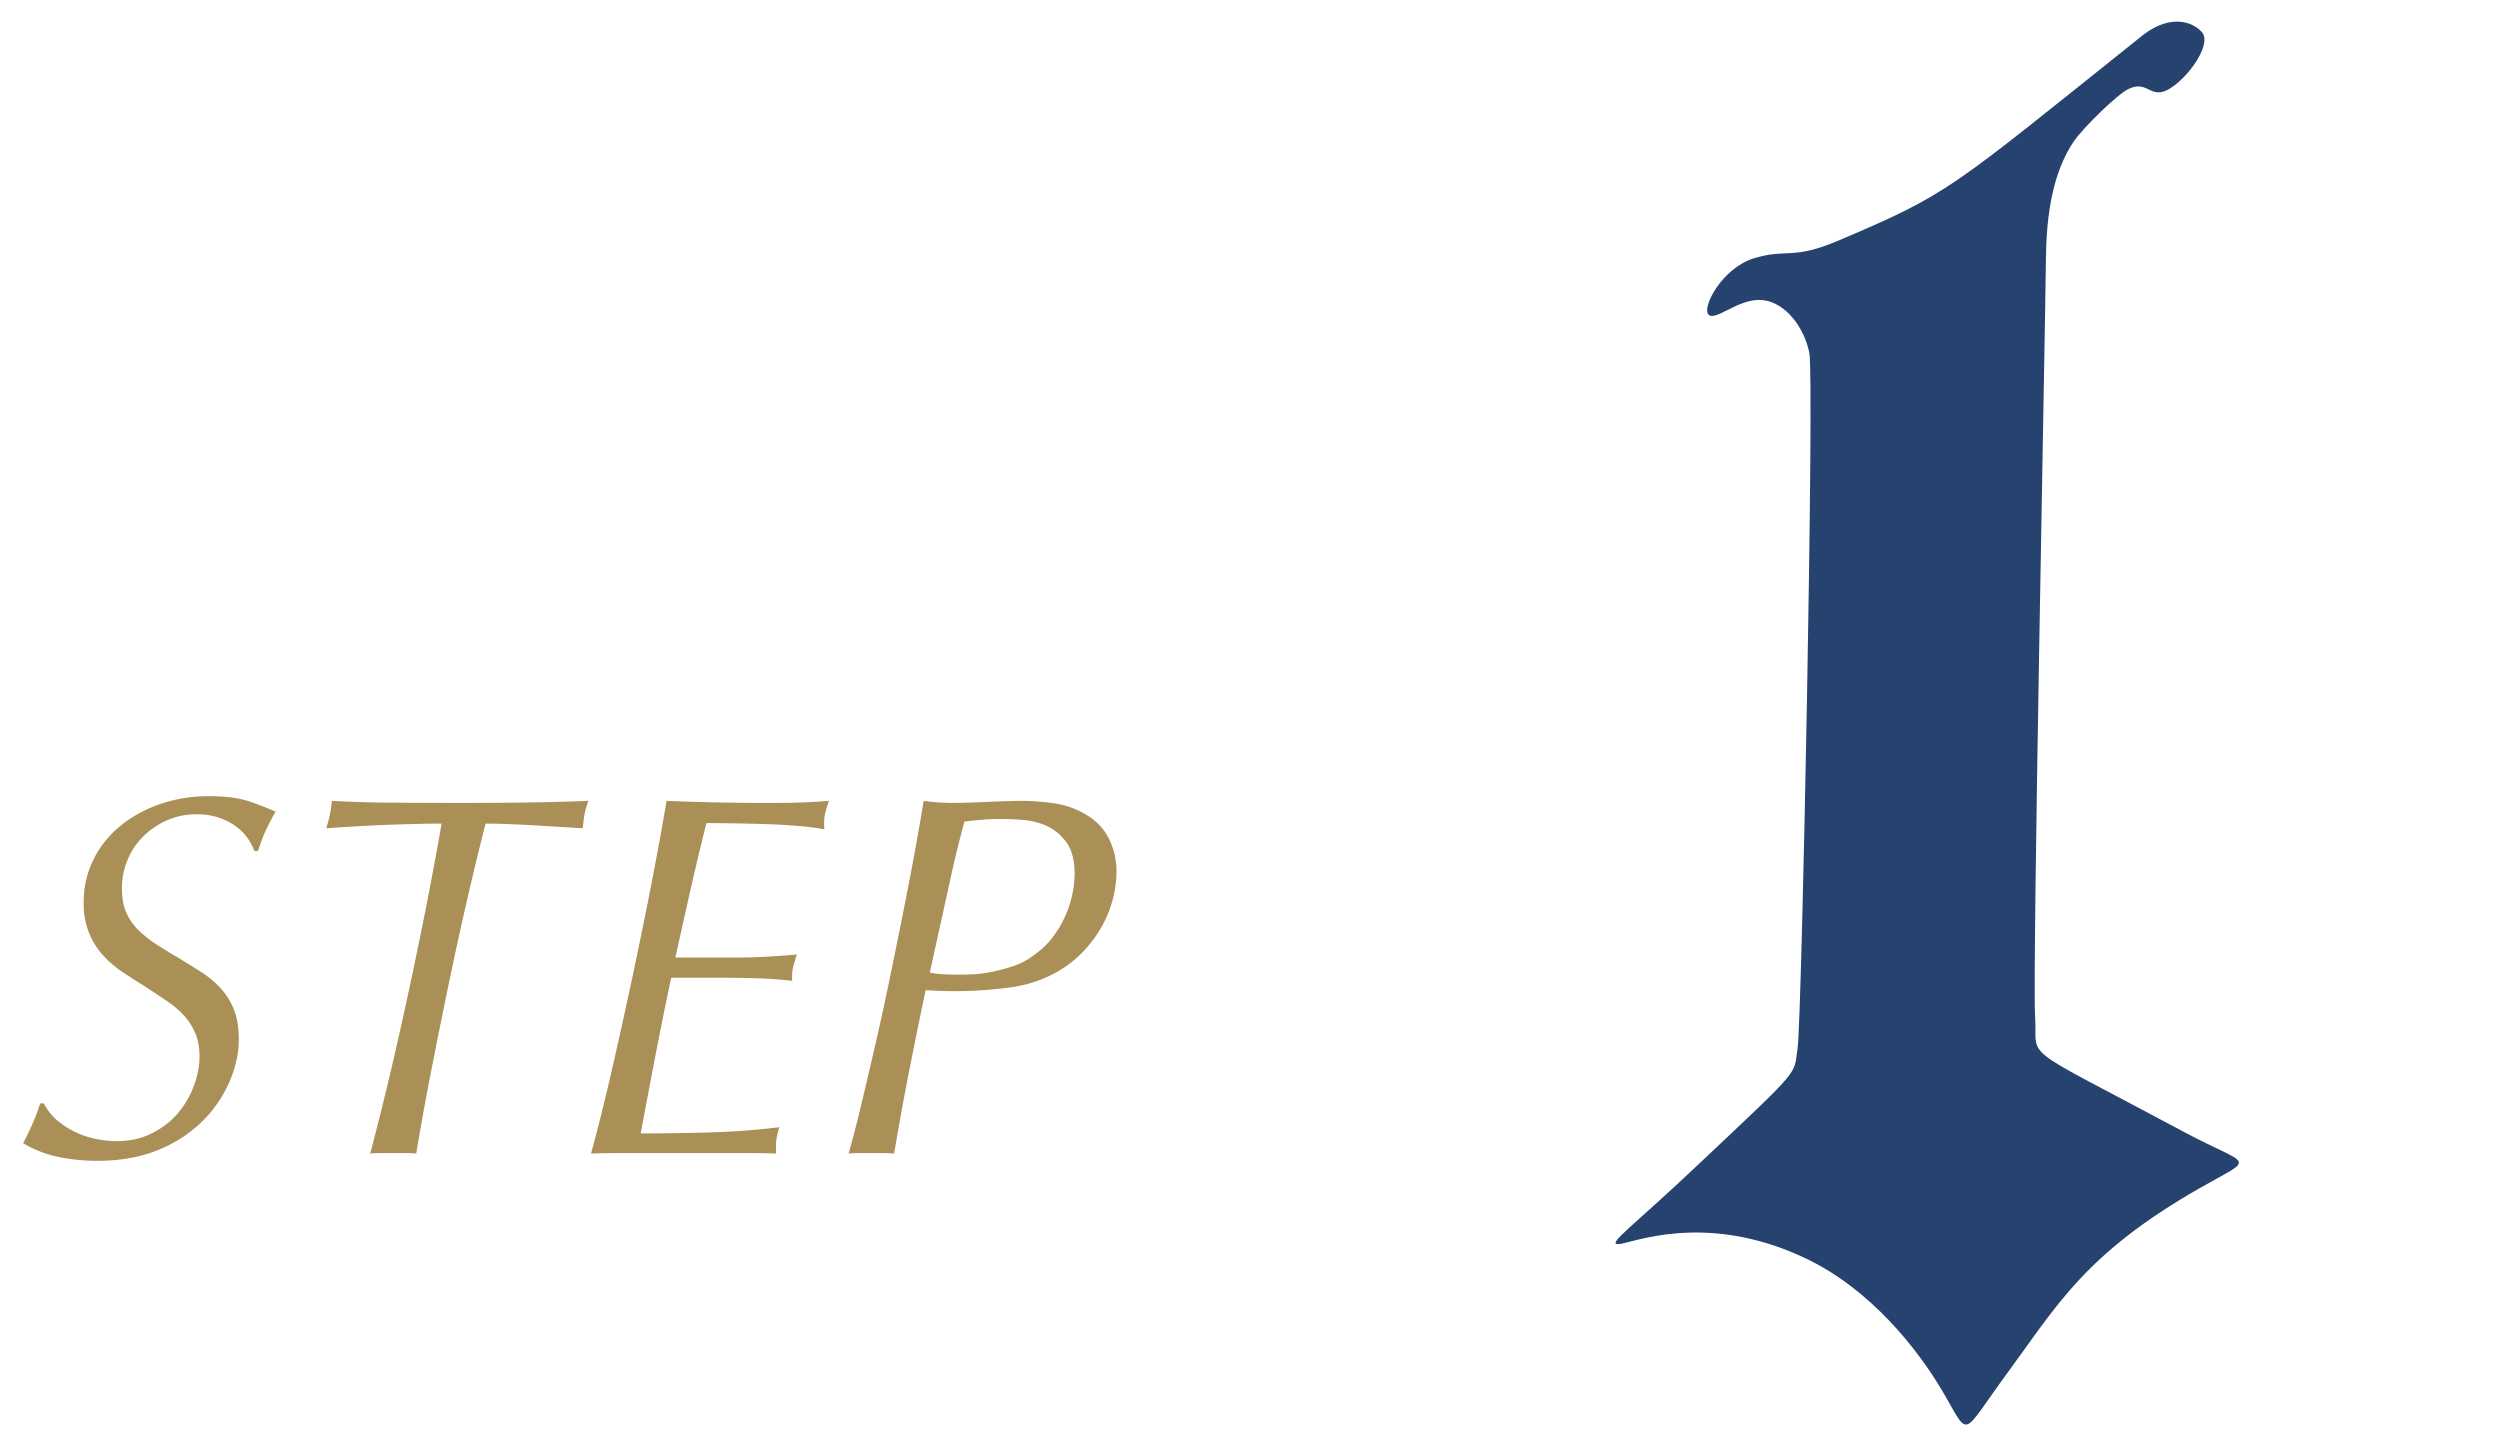 <svg xmlns="http://www.w3.org/2000/svg" viewBox="0 0 58.004 33.489" style="enable-background:new 0 0 58.004 33.489" xml:space="preserve"><style>.st0{fill:#aa9057}.st1{fill:#264370}</style><switch><g><g id="レイヤー_1"><path class="st0" d="M5.397 19.121a1.54 1.54 0 0 0-.84-.228 1.65 1.65 0 0 0-.69.144 1.84 1.84 0 0 0-.552.378c-.156.156-.276.338-.36.546s-.126.425-.126.648c0 .216.032.4.096.552s.156.288.276.408.26.233.42.336c.16.104.336.213.528.324.184.112.36.222.528.33s.316.232.444.372c.128.14.23.304.306.492s.114.418.114.69c0 .32-.072.648-.216.984a2.927 2.927 0 0 1-.63.918 3.108 3.108 0 0 1-1.026.666c-.408.168-.88.252-1.416.252-.304 0-.602-.03-.894-.09s-.566-.166-.822-.318c.08-.152.154-.306.222-.462.068-.156.126-.31.174-.462h.084c.088.168.202.309.342.42.14.112.288.202.444.27.156.068.314.117.474.144.16.028.3.042.42.042.312 0 .59-.062.834-.186s.446-.282.606-.474.282-.404.366-.636.126-.452.126-.66c0-.216-.034-.402-.102-.558a1.468 1.468 0 0 0-.27-.414 2.278 2.278 0 0 0-.402-.336l-.486-.324a13.565 13.565 0 0 1-.534-.342 2.398 2.398 0 0 1-.456-.396 1.768 1.768 0 0 1-.318-.516 1.86 1.86 0 0 1-.12-.702c0-.344.072-.666.216-.966.144-.3.346-.56.606-.78s.568-.394.924-.522a3.433 3.433 0 0 1 1.17-.192c.392 0 .712.044.96.132.248.088.44.164.576.228a5.867 5.867 0 0 0-.234.45c-.052.116-.11.27-.174.462h-.084a1.21 1.21 0 0 0-.504-.624zM11.265 19.11a87.917 87.917 0 0 0-.84 3.653c-.144.692-.284 1.386-.42 2.082a65.44 65.44 0 0 0-.348 1.92c-.072-.008-.148-.012-.228-.012h-.576a2.57 2.57 0 0 0-.264.012c.16-.6.324-1.258.492-1.974a109.871 109.871 0 0 0 .876-4.11c.12-.624.216-1.147.288-1.572-.312 0-.692.009-1.14.024-.448.016-.96.044-1.536.084.04-.128.068-.232.084-.312a4.24 4.24 0 0 0 .048-.324c.432.024.894.038 1.386.042.492.004 1.038.006 1.638.006.608 0 1.15-.004 1.626-.012s.91-.02 1.302-.036c-.04.104-.068.196-.084.276s-.032.2-.048.36l-.504-.03-.594-.036a32.107 32.107 0 0 0-.612-.03 14.48 14.48 0 0 0-.546-.012zM15.207 24.491c-.116.605-.23 1.206-.342 1.806.552 0 1.094-.008 1.626-.024a17.481 17.481 0 0 0 1.59-.12c-.04.136-.064.244-.072.324-.008.08-.008.176 0 .288-.2-.008-.41-.012-.63-.012h-2.982c-.288 0-.516.004-.684.012.152-.552.312-1.194.48-1.926s.332-1.473.492-2.226c.16-.752.308-1.48.444-2.184.136-.704.248-1.32.336-1.848a53.816 53.816 0 0 0 2.112.048h.432a17.538 17.538 0 0 0 .882-.024c.132-.008.246-.016.342-.024-.048.137-.08.246-.096.33s-.02.194-.012.33a6.096 6.096 0 0 0-.612-.078c-.24-.02-.488-.034-.744-.042s-.506-.014-.75-.018-.454-.006-.63-.006c-.16.648-.296 1.222-.408 1.722l-.312 1.398h1.428a12.087 12.087 0 0 0 .75-.024l.366-.024c.112-.008.204-.016.276-.024-.04.12-.07.222-.09.306-.02.084-.026.186-.018.306a10.16 10.16 0 0 0-.846-.06 30.774 30.774 0 0 0-.846-.012h-1.116c-.128.6-.25 1.203-.366 1.806zM25.905 20.225a2.66 2.66 0 0 1-.342 1.272c-.116.208-.264.406-.444.594s-.394.35-.642.486a3.05 3.05 0 0 1-1.068.336 9.59 9.59 0 0 1-1.932.06c-.112.528-.232 1.114-.36 1.758s-.252 1.323-.372 2.034c-.072-.008-.15-.012-.234-.012h-.57c-.096 0-.18.004-.252.012.104-.368.21-.78.318-1.236.108-.456.218-.928.33-1.416.112-.488.22-.986.324-1.494.104-.508.204-1.002.3-1.482s.184-.937.264-1.374c.08-.436.148-.83.204-1.182a5.029 5.029 0 0 0 .696.048 23.949 23.949 0 0 0 .792-.024 23.865 23.865 0 0 1 .78-.024c.232 0 .48.018.744.054.264.036.512.122.744.258.248.144.43.334.546.57.116.237.174.49.174.762zm-.972.06c0-.312-.06-.554-.18-.726-.12-.171-.269-.3-.444-.384s-.365-.134-.564-.15a6.78 6.78 0 0 0-.54-.024c-.137 0-.274.006-.414.018-.14.012-.278.026-.414.042a26.419 26.419 0 0 0-.33 1.35l-.186.846-.288 1.308c.136.032.36.048.672.048.064 0 .162-.002.294-.006.132-.004.282-.022.45-.054.168-.032.342-.078.522-.138.18-.06.346-.15.498-.27.168-.12.31-.258.426-.414a2.502 2.502 0 0 0 .498-1.446z"/></g><path class="st1" d="M42.649 5.584c2.586-1.098 2.558-1.163 6.973-4.692.642-.55 1.192-.44 1.46-.153.291.309-.471 1.276-.903 1.39-.313.083-.398-.254-.797-.064-.254.12-1.06.908-1.27 1.22-.349.521-.626 1.315-.642 2.668-.025 2.165-.318 16.618-.252 17.645.067 1.027-.464.567 3.444 2.66 1.58.845 1.703.547.36 1.317-2.641 1.513-3.29 2.705-4.437 4.265-1.128 1.535-.857 1.546-1.538.402-.54-.908-1.628-2.327-3.167-3.053-2.342-1.106-4.063-.325-4.334-.322-.27.004.335-.411 1.816-1.81 2.483-2.343 2.245-2.086 2.345-2.736.1-.651.39-15.537.273-16.13s-.557-1.184-1.099-1.23-1.075.5-1.24.34.31-1.086 1.065-1.312c.755-.227.877.048 1.943-.405z" id="レイヤー_2"/></g></switch></svg>
